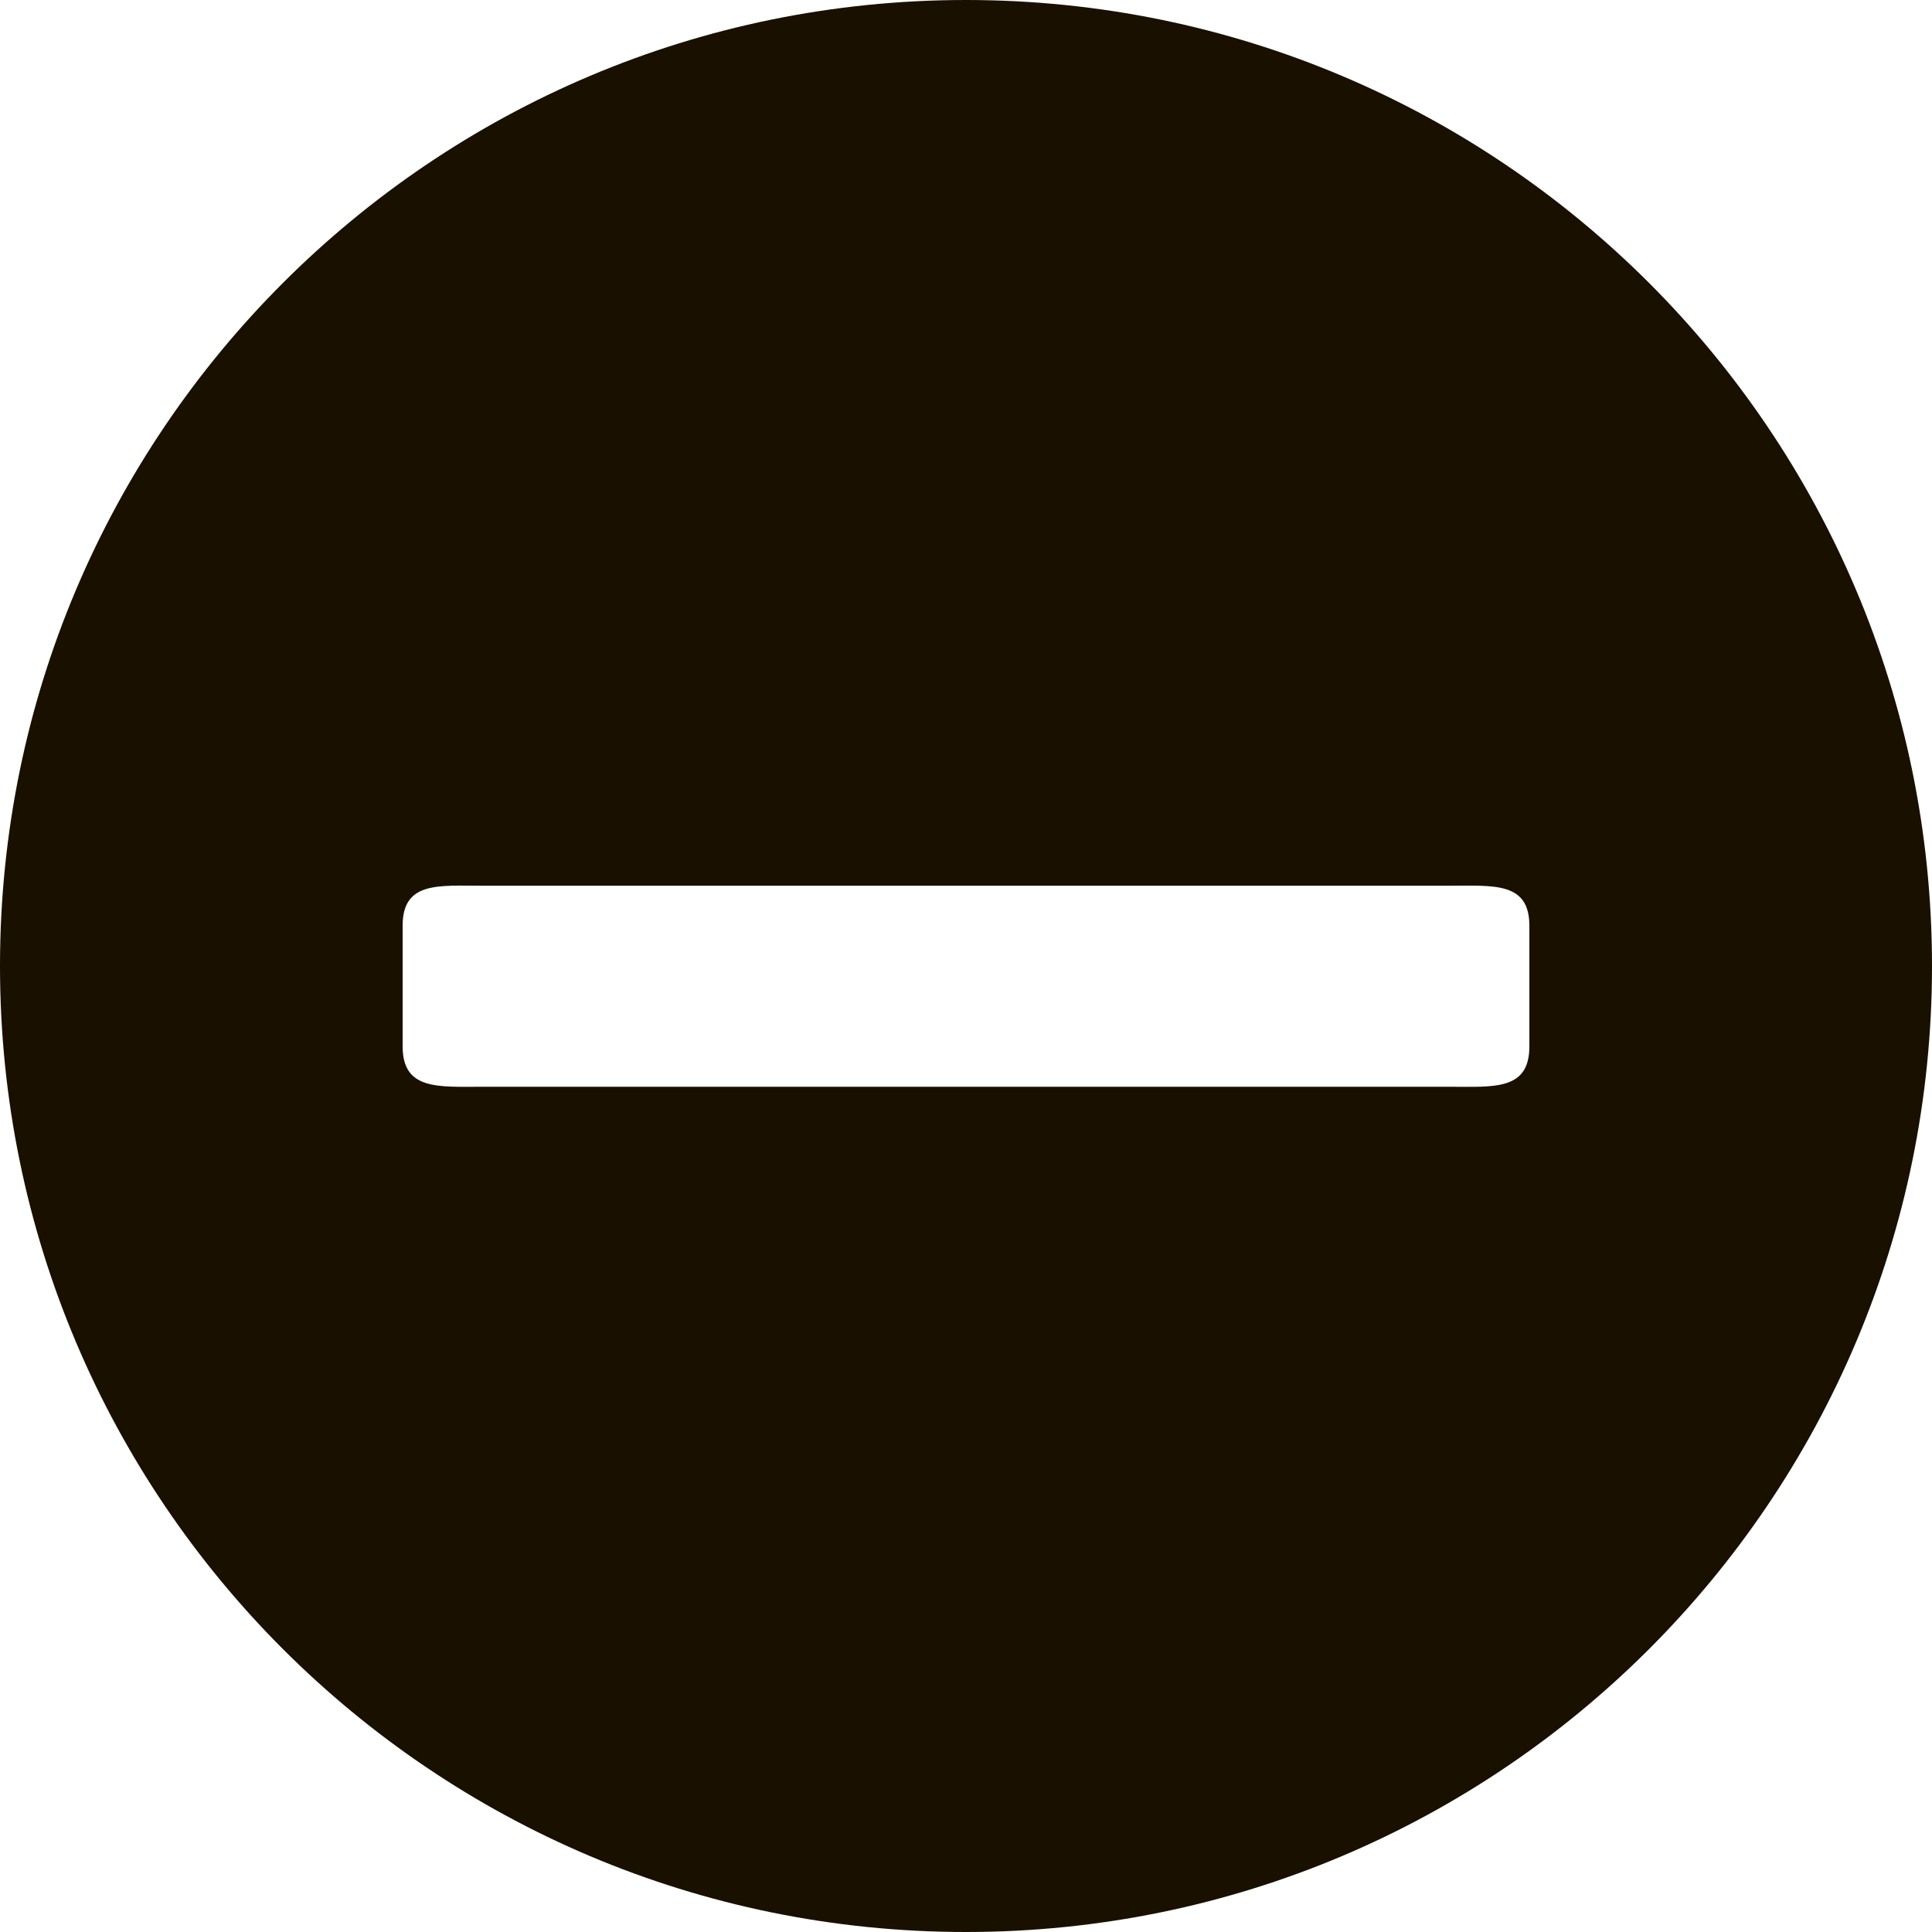<svg width="20" height="20" viewBox="0 0 20 20" fill="none" xmlns="http://www.w3.org/2000/svg">
    <path
        d="M10 0C4.477 0 0 4.477 0 10C0 15.523 4.477 20 10 20C15.523 20 20 15.523 20 10C20 4.477 15.523 0 10 0ZM15.832 10.832C15.832 11.293 15.461 11.25 15 11.25H10H5C4.539 11.25 4.168 11.289 4.168 10.832V9.583C4.168 9.122 4.539 9.169 5 9.169H10H15C15.461 9.169 15.832 9.126 15.832 9.583V10.832Z"
        fill="#191000"></path>
</svg>